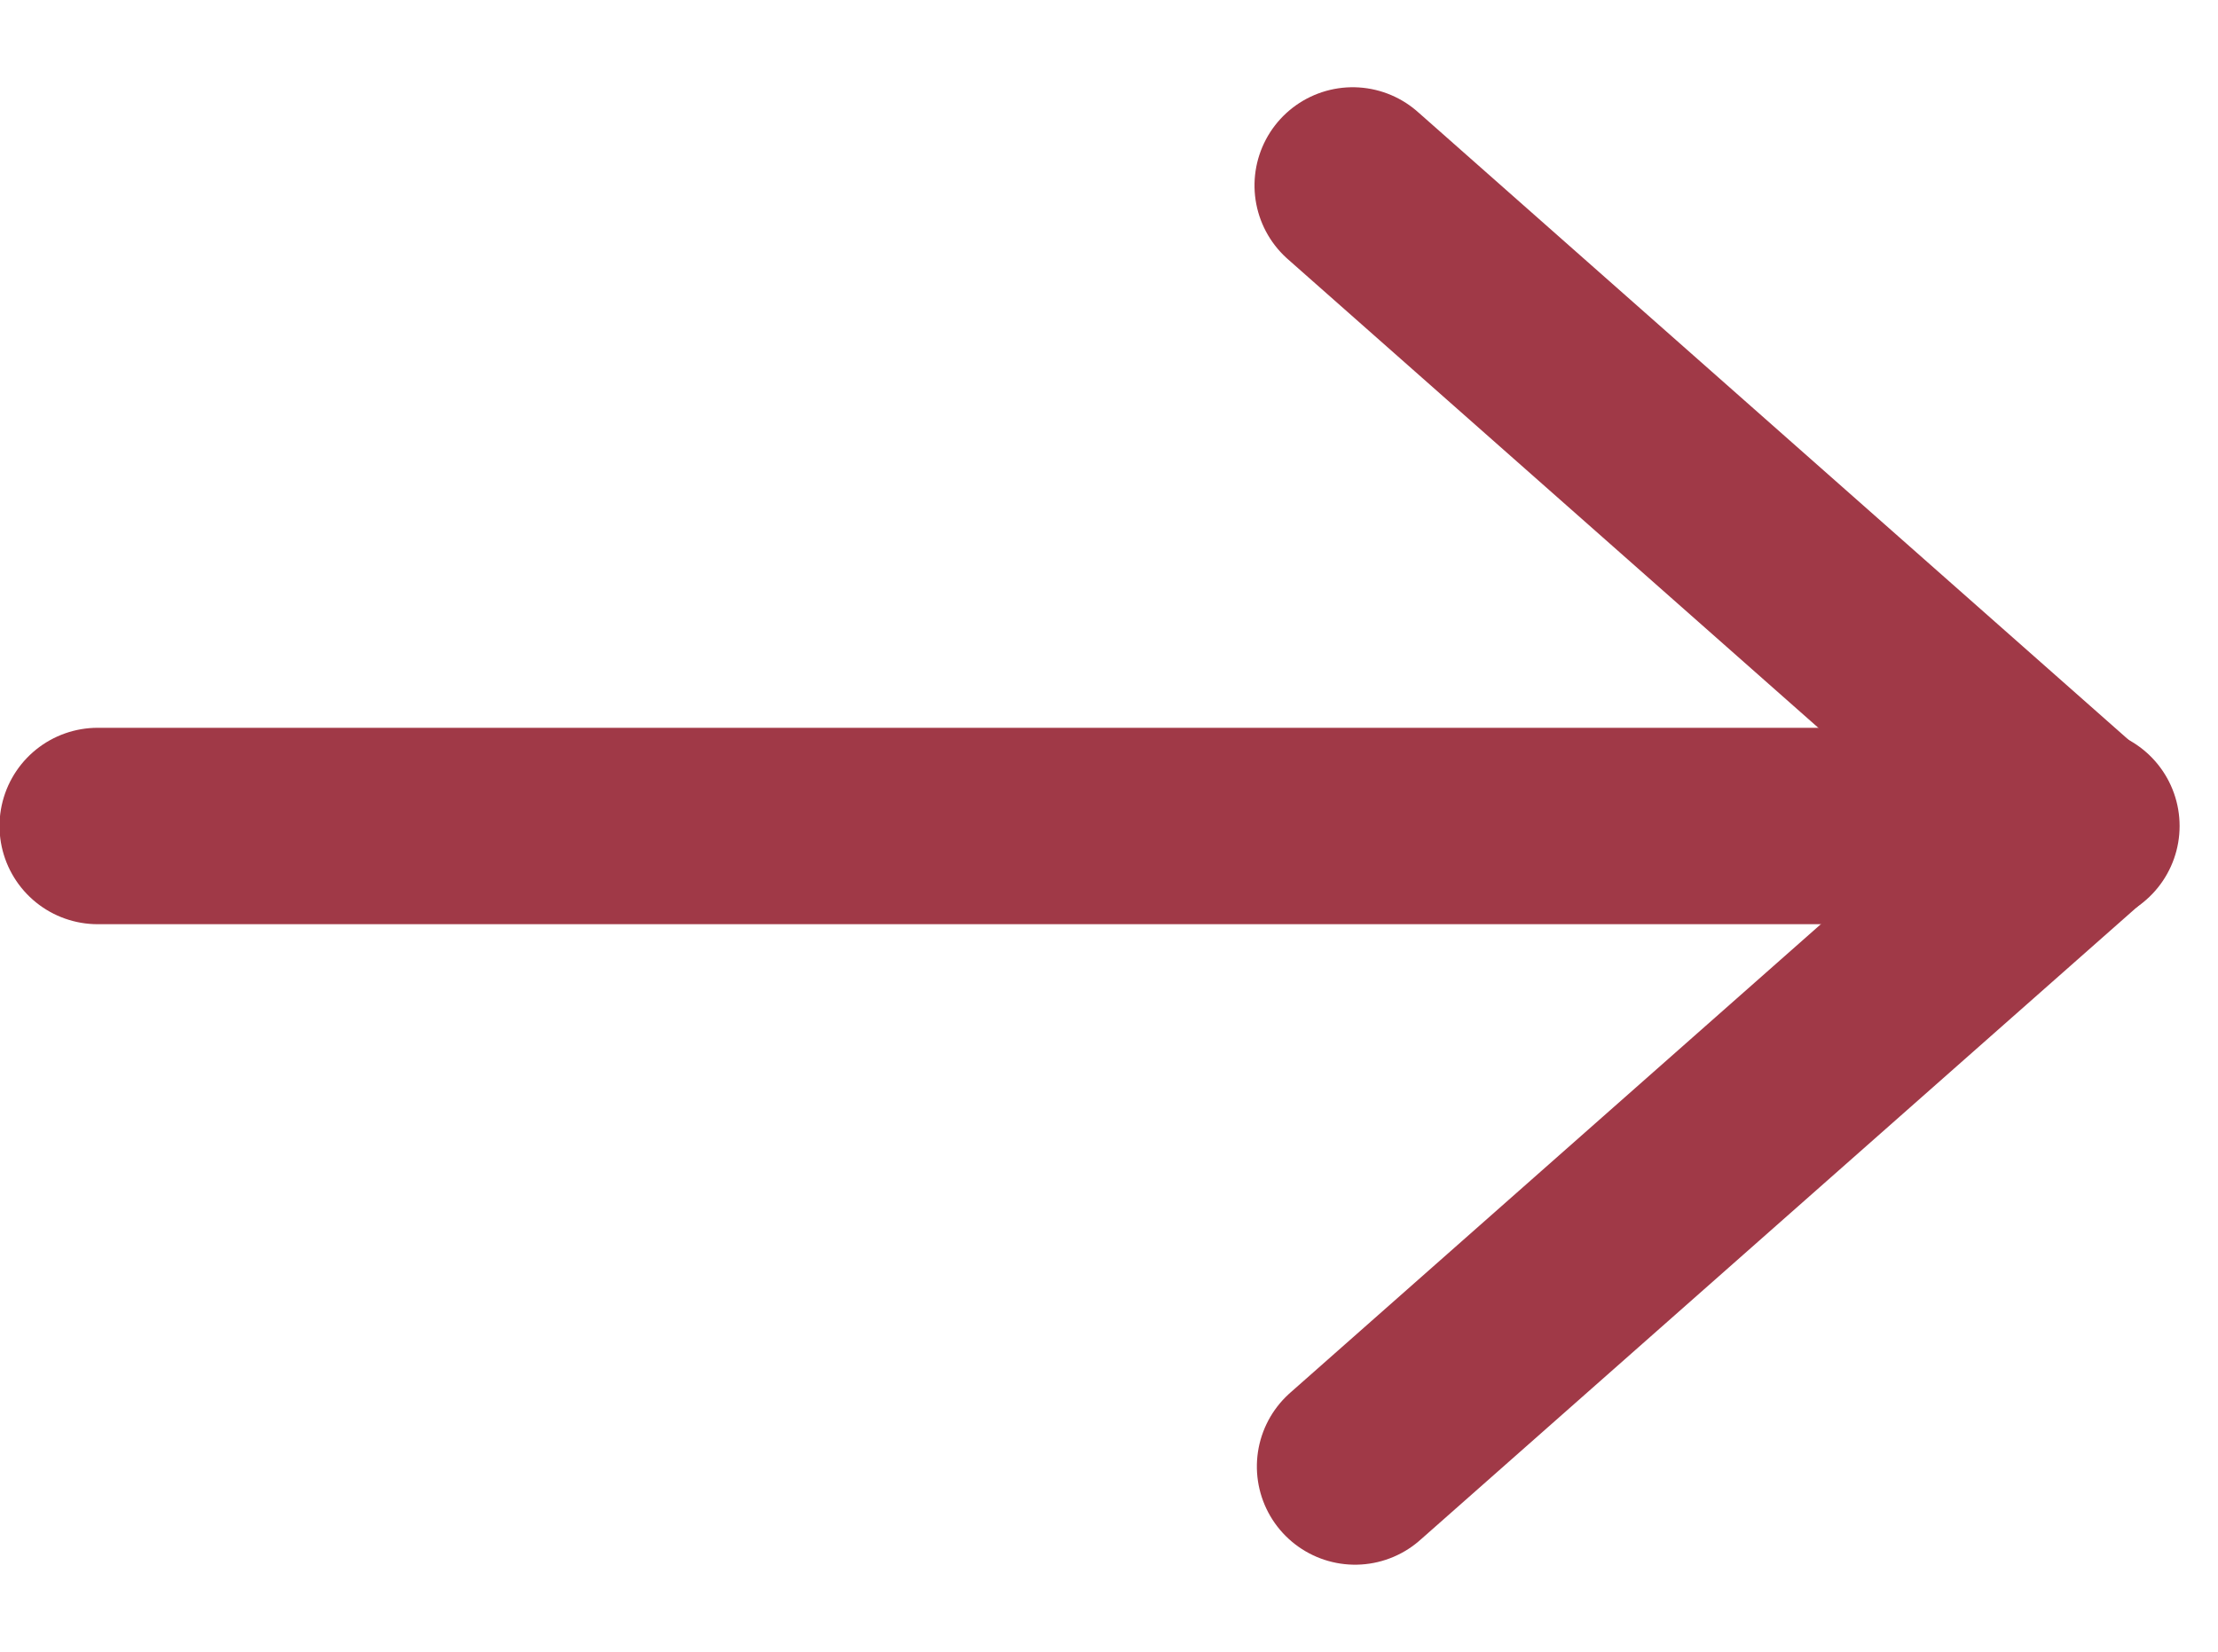 <svg xmlns="http://www.w3.org/2000/svg" width="22.586" height="16.821" viewBox="0 0 22.586 16.821">
  <g id="Group_2916" data-name="Group 2916" transform="translate(7.264 1.457)">
    <g id="Group_121" data-name="Group 121" transform="translate(0 0)">
      <path id="Path_177" data-name="Path 177" d="M0,.61,9.851,0,9.241,9.817" transform="translate(6.942 0) rotate(45)" fill="none" stroke="#a03947" stroke-linecap="round" stroke-linejoin="round" stroke-width="2"/>
      <path id="Path_179" data-name="Path 179" d="M11094.969,204.428h-20.2" transform="translate(-11081.038 -197.474)" fill="none" stroke="#a03947" stroke-linecap="round" stroke-width="2"/>
    </g>
  </g>
</svg>
